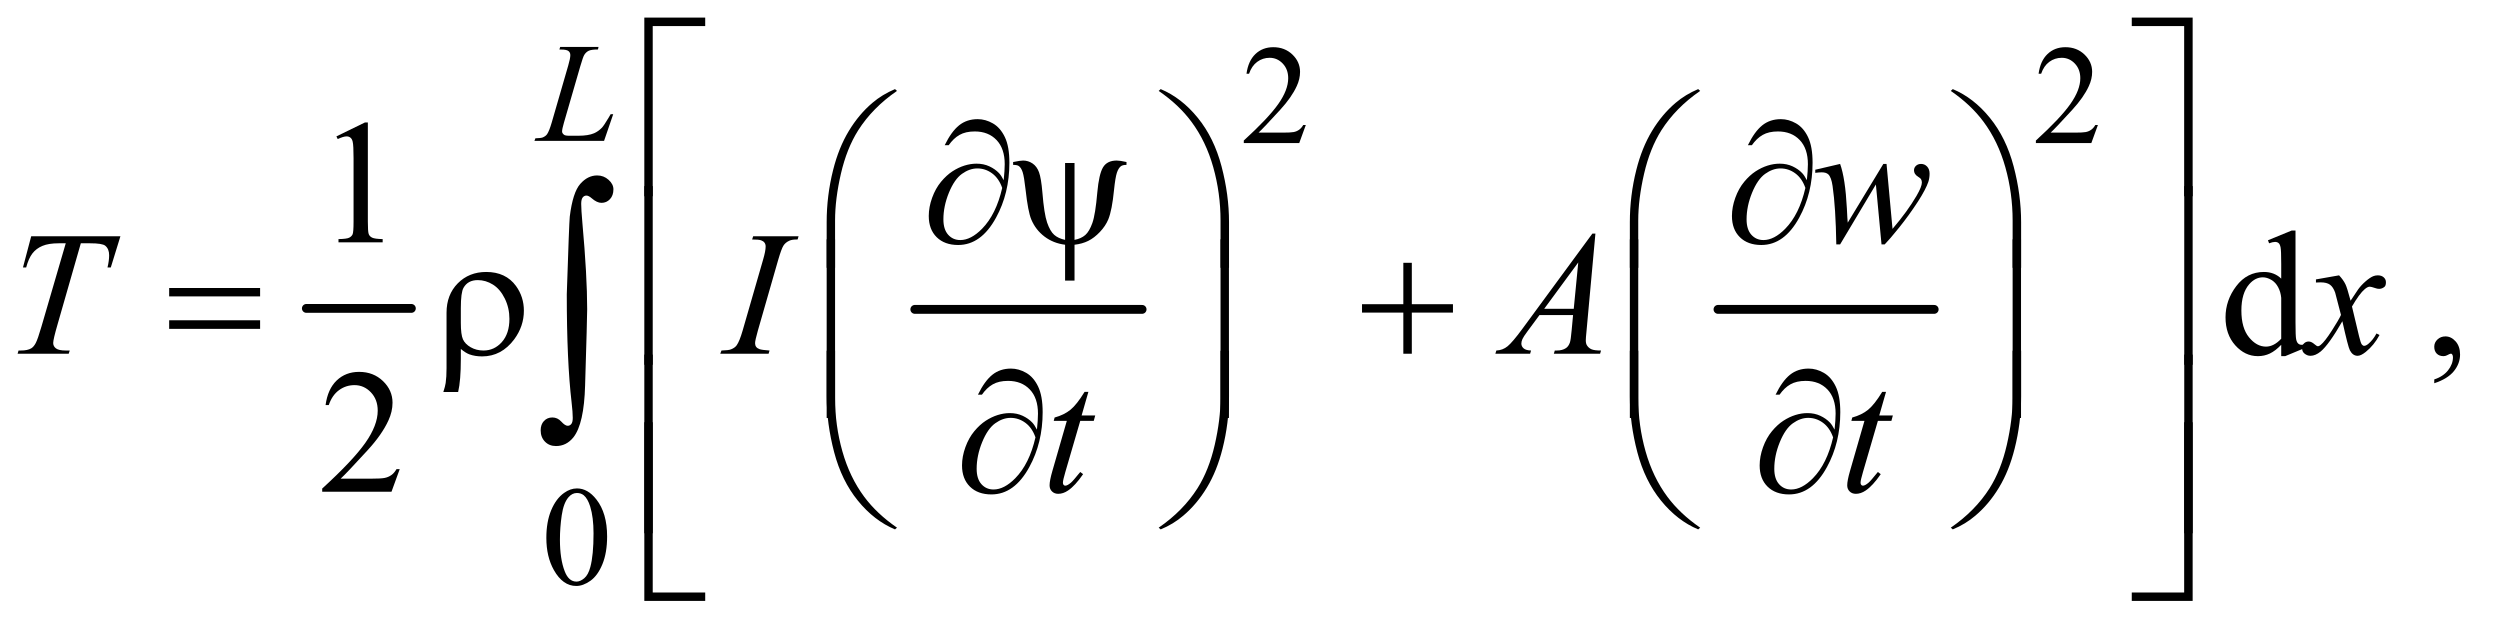 <?xml version="1.0" encoding="UTF-8"?>
<!DOCTYPE svg PUBLIC '-//W3C//DTD SVG 1.0//EN'
          'http://www.w3.org/TR/2001/REC-SVG-20010904/DTD/svg10.dtd'>
<svg stroke-dasharray="none" shape-rendering="auto" xmlns="http://www.w3.org/2000/svg" font-family="'Dialog'" text-rendering="auto" width="221" fill-opacity="1" color-interpolation="auto" color-rendering="auto" preserveAspectRatio="xMidYMid meet" font-size="12px" viewBox="0 0 221 56" fill="black" xmlns:xlink="http://www.w3.org/1999/xlink" stroke="black" image-rendering="auto" stroke-miterlimit="10" stroke-linecap="square" stroke-linejoin="miter" font-style="normal" stroke-width="1" height="56" stroke-dashoffset="0" font-weight="normal" stroke-opacity="1"
><!--Generated by the Batik Graphics2D SVG Generator--><defs id="genericDefs"
  /><g
  ><defs id="defs1"
    ><clipPath clipPathUnits="userSpaceOnUse" id="clipPath1"
      ><path d="M0.92 1.053 L140.841 1.053 L140.841 35.991 L0.92 35.991 L0.92 1.053 Z"
      /></clipPath
      ><clipPath clipPathUnits="userSpaceOnUse" id="clipPath2"
      ><path d="M29.395 33.645 L29.395 1149.886 L4499.699 1149.886 L4499.699 33.645 Z"
      /></clipPath
    ></defs
    ><g stroke-width="16" transform="scale(1.576,1.576) translate(-0.92,-1.053) matrix(0.031,0,0,0.031,0,0)" stroke-linejoin="round" stroke-linecap="round"
    ><line y2="592" fill="none" x1="584" clip-path="url(#clipPath2)" x2="774" y1="592"
    /></g
    ><g stroke-width="16" transform="matrix(0.049,0,0,0.049,-1.45,-1.659)" stroke-linejoin="round" stroke-linecap="round"
    ><line y2="592" fill="none" x1="1680" clip-path="url(#clipPath2)" x2="2090" y1="592"
    /></g
    ><g stroke-width="16" transform="matrix(0.049,0,0,0.049,-1.45,-1.659)" stroke-linejoin="round" stroke-linecap="round"
    ><line y2="592" fill="none" x1="3129" clip-path="url(#clipPath2)" x2="3519" y1="592"
    /></g
    ><g transform="matrix(0.049,0,0,0.049,-1.45,-1.659)"
    ><path d="M2385.375 259.375 L2373.5 292 L2273.5 292 L2273.5 287.375 Q2317.625 247.125 2335.625 221.625 Q2353.625 196.125 2353.625 175 Q2353.625 158.875 2343.75 148.5 Q2333.875 138.125 2320.125 138.125 Q2307.625 138.125 2297.688 145.438 Q2287.75 152.75 2283 166.875 L2278.375 166.875 Q2281.5 143.75 2294.438 131.375 Q2307.375 119 2326.75 119 Q2347.375 119 2361.188 132.25 Q2375 145.5 2375 163.5 Q2375 176.375 2369 189.25 Q2359.75 209.5 2339 232.125 Q2307.875 266.125 2300.125 273.125 L2344.375 273.125 Q2357.875 273.125 2363.312 272.125 Q2368.75 271.125 2373.125 268.062 Q2377.5 265 2380.75 259.375 L2385.375 259.375 ZM3814.375 259.375 L3802.5 292 L3702.5 292 L3702.5 287.375 Q3746.625 247.125 3764.625 221.625 Q3782.625 196.125 3782.625 175 Q3782.625 158.875 3772.75 148.5 Q3762.875 138.125 3749.125 138.125 Q3736.625 138.125 3726.688 145.438 Q3716.75 152.75 3712 166.875 L3707.375 166.875 Q3710.5 143.75 3723.438 131.375 Q3736.375 119 3755.75 119 Q3776.375 119 3790.188 132.25 Q3804 145.5 3804 163.5 Q3804 176.375 3798 189.25 Q3788.75 209.5 3768 232.125 Q3736.875 266.125 3729.125 273.125 L3773.375 273.125 Q3786.875 273.125 3792.312 272.125 Q3797.75 271.125 3802.125 268.062 Q3806.5 265 3809.75 259.375 L3814.375 259.375 Z" stroke="none" clip-path="url(#clipPath2)"
    /></g
    ><g transform="matrix(0.049,0,0,0.049,-1.45,-1.659)"
    ><path d="M1015.25 1004.25 Q1015.25 975.25 1024 954.312 Q1032.75 933.375 1047.25 923.125 Q1058.5 915 1070.5 915 Q1090 915 1105.5 934.875 Q1124.875 959.5 1124.875 1001.625 Q1124.875 1031.125 1116.375 1051.75 Q1107.875 1072.375 1094.688 1081.688 Q1081.5 1091 1069.25 1091 Q1045 1091 1028.875 1062.375 Q1015.25 1038.25 1015.25 1004.25 ZM1039.75 1007.375 Q1039.75 1042.375 1048.375 1064.5 Q1055.5 1083.125 1069.625 1083.125 Q1076.375 1083.125 1083.625 1077.062 Q1090.875 1071 1094.625 1056.75 Q1100.375 1035.25 1100.375 996.125 Q1100.375 967.125 1094.375 947.75 Q1089.875 933.375 1082.75 927.375 Q1077.625 923.25 1070.375 923.25 Q1061.875 923.25 1055.25 930.875 Q1046.25 941.25 1043 963.5 Q1039.75 985.75 1039.75 1007.375 Z" stroke="none" clip-path="url(#clipPath2)"
    /></g
    ><g transform="matrix(0.049,0,0,0.049,-1.45,-1.659)"
    ><path d="M636.5 279.906 L688.062 254.75 L693.219 254.75 L693.219 433.656 Q693.219 451.469 694.703 455.844 Q696.188 460.219 700.875 462.562 Q705.562 464.906 719.938 465.219 L719.938 471 L640.25 471 L640.25 465.219 Q655.25 464.906 659.625 462.641 Q664 460.375 665.719 456.547 Q667.438 452.719 667.438 433.656 L667.438 319.281 Q667.438 296.156 665.875 289.594 Q664.781 284.594 661.891 282.25 Q659 279.906 654.938 279.906 Q649.156 279.906 638.844 284.75 L636.5 279.906 Z" stroke="none" clip-path="url(#clipPath2)"
    /></g
    ><g transform="matrix(0.049,0,0,0.049,-1.45,-1.659)"
    ><path d="M4145.094 655.906 Q4134.625 666.844 4124.625 671.609 Q4114.625 676.375 4103.062 676.375 Q4079.625 676.375 4062.125 656.766 Q4044.625 637.156 4044.625 606.375 Q4044.625 575.594 4064 550.047 Q4083.375 524.5 4113.844 524.5 Q4132.75 524.5 4145.094 536.531 L4145.094 510.125 Q4145.094 485.594 4143.922 479.969 Q4142.75 474.344 4140.25 472.312 Q4137.75 470.281 4134 470.281 Q4129.938 470.281 4123.219 472.781 L4121.188 467.312 L4163.844 449.812 L4170.875 449.812 L4170.875 615.281 Q4170.875 640.438 4172.047 645.984 Q4173.219 651.531 4175.797 653.719 Q4178.375 655.906 4181.812 655.906 Q4186.031 655.906 4193.062 653.25 L4194.781 658.719 L4152.281 676.375 L4145.094 676.375 L4145.094 655.906 ZM4145.094 644.969 L4145.094 571.219 Q4144.156 560.594 4139.469 551.844 Q4134.781 543.094 4127.047 538.641 Q4119.312 534.188 4111.969 534.188 Q4098.219 534.188 4087.438 546.531 Q4073.219 562.781 4073.219 594.031 Q4073.219 625.594 4086.969 642.391 Q4100.719 659.188 4117.594 659.188 Q4131.812 659.188 4145.094 644.969 ZM4421.188 725.281 L4421.188 718.406 Q4437.281 713.094 4446.109 701.922 Q4454.938 690.75 4454.938 678.25 Q4454.938 675.281 4453.531 673.25 Q4452.438 671.844 4451.344 671.844 Q4449.625 671.844 4443.844 674.969 Q4441.031 676.375 4437.906 676.375 Q4430.25 676.375 4425.719 671.844 Q4421.188 667.312 4421.188 659.344 Q4421.188 651.688 4427.047 646.219 Q4432.906 640.75 4441.344 640.75 Q4451.656 640.75 4459.703 649.734 Q4467.75 658.719 4467.75 673.562 Q4467.75 689.656 4456.578 703.484 Q4445.406 717.312 4421.188 725.281 Z" stroke="none" clip-path="url(#clipPath2)"
    /></g
    ><g transform="matrix(0.049,0,0,0.049,-1.45,-1.659)"
    ><path d="M750.719 880.219 L735.875 921 L610.875 921 L610.875 915.219 Q666.031 864.906 688.531 833.031 Q711.031 801.156 711.031 774.75 Q711.031 754.594 698.688 741.625 Q686.344 728.656 669.156 728.656 Q653.531 728.656 641.109 737.797 Q628.688 746.938 622.75 764.594 L616.969 764.594 Q620.875 735.688 637.047 720.219 Q653.219 704.75 677.438 704.75 Q703.219 704.75 720.484 721.312 Q737.75 737.875 737.75 760.375 Q737.75 776.469 730.25 792.562 Q718.688 817.875 692.75 846.156 Q653.844 888.656 644.156 897.406 L699.469 897.406 Q716.344 897.406 723.141 896.156 Q729.938 894.906 735.406 891.078 Q740.875 887.25 744.938 880.219 L750.719 880.219 Z" stroke="none" clip-path="url(#clipPath2)"
    /></g
    ><g transform="matrix(0.049,0,0,0.049,-1.45,-1.659)"
    ><path d="M1119.375 288 L993.75 288 L995.5 283.375 Q1005.5 283.125 1008.875 281.75 Q1014.125 279.5 1016.625 275.875 Q1020.5 270.125 1024.875 255.125 L1054.75 152 Q1058.5 139.25 1058.5 133.25 Q1058.5 128.5 1055.062 125.875 Q1051.625 123.25 1042.125 123.25 Q1040 123.25 1038.75 123.125 L1040.25 118.5 L1109.375 118.5 L1108.375 123.125 Q1096.75 123.125 1091.875 125.375 Q1087 127.625 1083.75 132.75 Q1081.5 136.125 1076.375 153.75 L1047 255.125 Q1043.625 266.625 1043.625 271.125 Q1043.625 274.125 1047 276.875 Q1049.125 278.75 1056.625 278.75 L1073 278.75 Q1090.875 278.75 1101.375 274.25 Q1109.125 270.875 1115.625 264.125 Q1119.125 260.375 1128 245.5 L1131.25 239.875 L1135.875 239.875 L1119.375 288 Z" stroke="none" clip-path="url(#clipPath2)"
    /></g
    ><g transform="matrix(0.049,0,0,0.049,-1.45,-1.659)"
    ><path d="M3433.062 329.594 L3443.844 446.781 Q3471.031 414.906 3487.281 386.938 Q3496.812 370.531 3496.812 363.188 Q3496.812 359.75 3495.25 357.094 Q3494.625 355.688 3490.328 352.953 Q3486.031 350.219 3484.312 347.328 Q3482.594 344.438 3482.594 341.156 Q3482.594 336.312 3486.188 332.953 Q3489.781 329.594 3495.406 329.594 Q3501.812 329.594 3506.266 334.359 Q3510.719 339.125 3510.719 347.094 Q3510.719 355.219 3508.375 362.25 Q3503.688 375.688 3490.094 396.938 Q3473.531 422.406 3455.953 444.203 Q3438.375 466 3429.781 474.75 L3424 474.75 L3413.844 366.625 L3349.312 474.75 L3342.438 474.75 Q3341.344 408.031 3335.719 369.438 Q3333.375 353.344 3327.906 348.344 Q3324 344.75 3316.031 344.75 Q3311.5 344.75 3304.469 345.688 L3304.469 340.062 L3349.312 329.594 Q3358.688 355.688 3361.5 409.75 Q3362.438 430.219 3363.062 435.531 L3427.281 329.594 L3433.062 329.594 Z" stroke="none" clip-path="url(#clipPath2)"
    /></g
    ><g transform="matrix(0.049,0,0,0.049,-1.45,-1.659)"
    ><path d="M85.875 460.125 L246.812 460.125 L229.469 516.375 L223.531 516.375 Q226.5 504.031 226.5 494.344 Q226.5 482.938 219.469 477.156 Q214.156 472.781 192.125 472.781 L175.406 472.781 L133.531 618.719 Q125.562 646.219 125.562 652.625 Q125.562 658.562 130.562 662.391 Q135.562 666.219 148.219 666.219 L155.406 666.219 L153.531 672 L61.344 672 L63.062 666.219 L67.125 666.219 Q79.312 666.219 85.875 662.312 Q90.406 659.656 94.078 652.703 Q97.75 645.75 104.312 623.25 L148.219 472.781 L135.562 472.781 Q117.281 472.781 106.109 477.469 Q94.938 482.156 88.062 491.062 Q81.188 499.969 76.812 516.375 L71.031 516.375 L85.875 460.125 ZM1417.906 666.219 L1416.188 672 L1329 672 L1331.188 666.219 Q1344.312 665.906 1348.531 664.031 Q1355.406 661.375 1358.688 656.688 Q1363.844 649.344 1369.312 630.438 L1406.188 502.625 Q1410.875 486.688 1410.875 478.562 Q1410.875 474.5 1408.844 471.688 Q1406.812 468.875 1402.672 467.391 Q1398.531 465.906 1386.5 465.906 L1388.375 460.125 L1470.25 460.125 L1468.531 465.906 Q1458.531 465.75 1453.688 468.094 Q1446.656 471.219 1442.984 477 Q1439.312 482.781 1433.531 502.625 L1396.812 630.438 Q1391.812 648.094 1391.812 652.938 Q1391.812 656.844 1393.766 659.578 Q1395.719 662.312 1400.016 663.797 Q1404.312 665.281 1417.906 666.219 ZM2907.844 455.281 L2891.75 631.531 Q2890.5 643.875 2890.5 647.781 Q2890.5 654.031 2892.844 657.312 Q2895.812 661.844 2900.891 664.031 Q2905.969 666.219 2918 666.219 L2916.281 672 L2832.844 672 L2834.562 666.219 L2838.156 666.219 Q2848.312 666.219 2854.719 661.844 Q2859.25 658.875 2861.75 652 Q2863.469 647.156 2865.031 629.188 L2867.531 602.312 L2806.906 602.312 L2785.344 631.531 Q2778 641.375 2776.125 645.672 Q2774.25 649.969 2774.25 653.719 Q2774.25 658.719 2778.312 662.312 Q2782.375 665.906 2791.75 666.219 L2790.031 672 L2727.375 672 L2729.094 666.219 Q2740.656 665.75 2749.484 658.484 Q2758.312 651.219 2775.812 627.469 L2902.375 455.281 L2907.844 455.281 ZM2876.906 507.312 L2815.5 590.906 L2868.781 590.906 L2876.906 507.312 ZM4249.469 530.594 Q4257.125 538.719 4261.031 546.844 Q4263.844 552.469 4270.25 576.375 L4284 555.75 Q4289.469 548.25 4297.281 541.453 Q4305.094 534.656 4311.031 532.156 Q4314.781 530.594 4319.312 530.594 Q4326.031 530.594 4330.016 534.188 Q4334 537.781 4334 542.938 Q4334 548.875 4331.656 551.062 Q4327.281 554.969 4321.656 554.969 Q4318.375 554.969 4314.625 553.562 Q4307.281 551.062 4304.781 551.062 Q4301.031 551.062 4295.875 555.438 Q4286.188 563.562 4272.75 586.844 L4285.562 640.594 Q4288.531 652.938 4290.562 655.359 Q4292.594 657.781 4294.625 657.781 Q4297.906 657.781 4302.281 654.188 Q4310.875 647 4316.969 635.438 L4322.438 638.25 Q4312.594 656.688 4297.438 668.875 Q4288.844 675.75 4282.906 675.75 Q4274.156 675.75 4269 665.906 Q4265.719 659.812 4255.406 613.406 Q4231.031 655.75 4216.344 667.938 Q4206.812 675.75 4197.906 675.75 Q4191.656 675.75 4186.5 671.219 Q4182.75 667.781 4182.75 662 Q4182.75 656.844 4186.188 653.406 Q4189.625 649.969 4194.625 649.969 Q4199.625 649.969 4205.25 654.969 Q4209.312 658.562 4211.5 658.562 Q4213.375 658.562 4216.344 656.062 Q4223.688 650.125 4236.344 630.438 Q4249 610.75 4252.906 602 Q4243.219 564.031 4242.438 561.844 Q4238.844 551.688 4233.062 547.469 Q4227.281 543.25 4216.031 543.25 Q4212.438 543.25 4207.75 543.562 L4207.75 537.938 L4249.469 530.594 Z" stroke="none" clip-path="url(#clipPath2)"
    /></g
    ><g transform="matrix(0.049,0,0,0.049,-1.45,-1.659)"
    ><path d="M1993.125 740.844 L1980.938 783.344 L2005.469 783.344 L2002.812 793.188 L1978.438 793.188 L1951.562 885.375 Q1947.188 900.219 1947.188 904.594 Q1947.188 907.25 1948.438 908.656 Q1949.688 910.062 1951.406 910.062 Q1955.312 910.062 1961.719 904.594 Q1965.469 901.469 1978.438 885.375 L1983.594 889.281 Q1969.219 910.219 1956.406 918.812 Q1947.656 924.75 1938.75 924.75 Q1931.875 924.75 1927.5 920.453 Q1923.125 916.156 1923.125 909.438 Q1923.125 901 1928.125 883.656 L1954.219 793.188 L1930.625 793.188 L1932.188 787.094 Q1949.375 782.406 1960.781 773.109 Q1972.188 763.812 1986.25 740.844 L1993.125 740.844 ZM3432.125 740.844 L3419.938 783.344 L3444.469 783.344 L3441.812 793.188 L3417.438 793.188 L3390.562 885.375 Q3386.188 900.219 3386.188 904.594 Q3386.188 907.25 3387.438 908.656 Q3388.688 910.062 3390.406 910.062 Q3394.312 910.062 3400.719 904.594 Q3404.469 901.469 3417.438 885.375 L3422.594 889.281 Q3408.219 910.219 3395.406 918.812 Q3386.656 924.75 3377.75 924.75 Q3370.875 924.75 3366.5 920.453 Q3362.125 916.156 3362.125 909.438 Q3362.125 901 3367.125 883.656 L3393.219 793.188 L3369.625 793.188 L3371.188 787.094 Q3388.375 782.406 3399.781 773.109 Q3411.188 763.812 3425.25 740.844 L3432.125 740.844 Z" stroke="none" clip-path="url(#clipPath2)"
    /></g
    ><g transform="matrix(0.049,0,0,0.049,-1.45,-1.659)"
    ><path d="M1207.156 387.938 L1192 387.938 L1192 65.594 L1301.844 65.594 L1301.844 80.906 L1207.156 80.906 L1207.156 387.938 ZM3875.469 65.594 L3985.312 65.594 L3985.312 387.938 L3970 387.938 L3970 80.906 L3875.469 80.906 L3875.469 65.594 Z" stroke="none" clip-path="url(#clipPath2)"
    /></g
    ><g transform="matrix(0.049,0,0,0.049,-1.45,-1.659)"
    ><path d="M1840.312 358.969 Q1842.188 341.312 1842.188 330.062 Q1842.188 301.938 1827.422 286.469 Q1812.656 271 1788.125 271 Q1771.562 271 1760.625 277.25 Q1749.688 283.5 1741.094 295.844 L1733.906 295.844 Q1745.938 271.156 1759.844 259.984 Q1773.75 248.812 1793.438 248.812 Q1807.5 248.812 1820.859 256.469 Q1834.219 264.125 1842.422 281.156 Q1850.625 298.188 1850.625 327.406 Q1850.625 382.562 1826.562 426.469 Q1799.688 475.844 1758.125 475.844 Q1733.75 475.844 1719.453 461.781 Q1705.156 447.719 1705.156 423.5 Q1705.156 407.406 1711.25 390.609 Q1717.344 373.812 1727.266 361.859 Q1737.188 349.906 1747.891 342.953 Q1758.594 336 1769.609 332.562 Q1780.625 329.125 1791.25 329.125 Q1804.219 329.125 1814.531 333.969 Q1824.844 338.812 1831.719 346 Q1835.938 350.375 1840.312 358.969 ZM1837.656 372.875 Q1831.562 355.531 1819.453 346.625 Q1807.344 337.719 1792.812 337.719 Q1778.75 337.719 1765.078 347.484 Q1751.406 357.25 1741.484 381.547 Q1731.562 405.844 1731.562 429.594 Q1731.562 447.719 1740.156 457.328 Q1748.75 466.938 1762.031 466.938 Q1781.25 466.938 1801.25 446.625 Q1826.719 420.688 1837.656 372.875 ZM1968.125 327.875 L1968.125 466.625 Q1980.156 464.281 1987.5 457.875 Q1994.844 451.469 2000.312 436.156 Q2005.781 420.844 2009.219 381 Q2012.188 348.031 2019.531 335.766 Q2026.875 323.5 2044.219 323.5 Q2050.156 323.5 2061.875 326.156 L2061.875 331.312 Q2055.156 331.312 2051.875 333.656 Q2047.344 337.094 2044.531 345.531 Q2041.719 353.969 2039.375 376.625 Q2035.781 413.188 2029.062 429.594 Q2024.062 441.625 2013.906 452.328 Q2003.75 463.031 1992.891 468.422 Q1982.031 473.812 1968.125 475.375 L1968.125 540.062 L1951.094 540.062 L1951.094 475.375 Q1929.844 472.719 1913.906 460.609 Q1897.969 448.5 1890.156 429.906 Q1884.219 415.844 1879.844 376.312 Q1877.188 352.562 1874.531 344.438 Q1871.875 336.312 1867.5 333.344 Q1864.688 331.312 1857.344 331.312 L1857.344 326.156 Q1870.469 323.5 1875.312 323.5 Q1884.531 323.5 1892.344 328.734 Q1900.156 333.969 1904.062 344.594 Q1907.969 355.219 1910.156 381.156 Q1913.281 419.75 1918.672 435.375 Q1924.062 451 1931.406 457.484 Q1938.75 463.969 1951.094 466.625 L1951.094 327.875 L1968.125 327.875 ZM3289.312 358.969 Q3291.188 341.312 3291.188 330.062 Q3291.188 301.938 3276.422 286.469 Q3261.656 271 3237.125 271 Q3220.562 271 3209.625 277.25 Q3198.688 283.5 3190.094 295.844 L3182.906 295.844 Q3194.938 271.156 3208.844 259.984 Q3222.75 248.812 3242.438 248.812 Q3256.5 248.812 3269.859 256.469 Q3283.219 264.125 3291.422 281.156 Q3299.625 298.188 3299.625 327.406 Q3299.625 382.562 3275.562 426.469 Q3248.688 475.844 3207.125 475.844 Q3182.75 475.844 3168.453 461.781 Q3154.156 447.719 3154.156 423.5 Q3154.156 407.406 3160.25 390.609 Q3166.344 373.812 3176.266 361.859 Q3186.188 349.906 3196.891 342.953 Q3207.594 336 3218.609 332.562 Q3229.625 329.125 3240.25 329.125 Q3253.219 329.125 3263.531 333.969 Q3273.844 338.812 3280.719 346 Q3284.938 350.375 3289.312 358.969 ZM3286.656 372.875 Q3280.562 355.531 3268.453 346.625 Q3256.344 337.719 3241.812 337.719 Q3227.75 337.719 3214.078 347.484 Q3200.406 357.25 3190.484 381.547 Q3180.562 405.844 3180.562 429.594 Q3180.562 447.719 3189.156 457.328 Q3197.75 466.938 3211.031 466.938 Q3230.25 466.938 3250.25 446.625 Q3275.719 420.688 3286.656 372.875 Z" stroke="none" clip-path="url(#clipPath2)"
    /></g
    ><g transform="matrix(0.049,0,0,0.049,-1.45,-1.659)"
    ><path d="M1520.969 516.938 L1520.969 434.75 Q1520.969 386.625 1532.688 340.219 Q1542.688 300.375 1560.891 270.219 Q1579.094 240.062 1603.469 219.438 Q1621.281 204.281 1644.25 194.594 L1647.844 197.875 Q1603.781 228.188 1577.844 268.969 Q1557.219 301.625 1546.672 347.25 Q1536.125 392.875 1536.125 431.625 L1536.125 516.938 L1520.969 516.938 ZM2246.844 516.938 L2231.531 516.938 L2231.531 431.625 Q2231.531 382.25 2218.406 335.531 Q2205.281 288.812 2179.031 253.5 Q2156.375 222.875 2119.969 197.875 L2123.562 194.594 Q2161.219 210.375 2190.516 246.469 Q2219.812 282.562 2233.328 333.891 Q2246.844 385.219 2246.844 434.75 L2246.844 516.938 ZM2969.969 516.938 L2969.969 434.75 Q2969.969 386.625 2981.688 340.219 Q2991.688 300.375 3009.891 270.219 Q3028.094 240.062 3052.469 219.438 Q3070.281 204.281 3093.25 194.594 L3096.844 197.875 Q3052.781 228.188 3026.844 268.969 Q3006.219 301.625 2995.672 347.25 Q2985.125 392.875 2985.125 431.625 L2985.125 516.938 L2969.969 516.938 ZM3675.844 516.938 L3660.531 516.938 L3660.531 431.625 Q3660.531 382.25 3647.406 335.531 Q3634.281 288.812 3608.031 253.5 Q3585.375 222.875 3548.969 197.875 L3552.562 194.594 Q3590.219 210.375 3619.516 246.469 Q3648.812 282.562 3662.328 333.891 Q3675.844 385.219 3675.844 434.75 L3675.844 516.938 Z" stroke="none" clip-path="url(#clipPath2)"
    /></g
    ><g transform="matrix(0.049,0,0,0.049,-1.45,-1.659)"
    ><path d="M1207.156 691.938 L1192 691.938 L1192 369.594 L1207.156 369.594 L1207.156 691.938 ZM3970.156 369.594 L3985.312 369.594 L3985.312 691.938 L3970.156 691.938 L3970.156 369.594 Z" stroke="none" clip-path="url(#clipPath2)"
    /></g
    ><g transform="matrix(0.049,0,0,0.049,-1.45,-1.659)"
    ><path d="M334.781 553.406 L498.844 553.406 L498.844 568.562 L334.781 568.562 L334.781 553.406 ZM334.781 611.688 L498.844 611.688 L498.844 627.156 L334.781 627.156 L334.781 611.688 ZM860.969 663.406 L860.969 681.688 Q860.969 720.281 856.125 741.062 L829.406 741.062 Q832.688 731.062 833.625 724.812 Q835.188 714.188 835.188 698.094 L835.188 597.938 Q835.188 565.594 855.5 544.969 Q875.812 524.5 906.75 524.5 Q942.062 524.5 960.5 549.812 Q974.719 569.5 974.719 594.344 Q974.719 622.312 957.375 645.906 Q934.406 676.844 899.25 676.844 Q886.594 676.844 876.281 673.094 Q869.406 670.438 860.969 663.406 ZM860.969 616.219 Q860.969 637.625 864.797 646.062 Q868.625 654.5 878.781 660.359 Q888.938 666.219 901.906 666.219 Q921.438 666.219 935.031 650.906 Q948.625 635.594 948.625 609.188 Q948.625 589.344 940.266 572.391 Q931.906 555.438 918.938 547.312 Q905.969 539.188 891.594 539.188 Q873.625 539.188 865.812 553.094 Q860.969 561.375 860.969 589.812 L860.969 616.219 ZM2561.312 507.938 L2576.625 507.938 L2576.625 582.625 L2650.844 582.625 L2650.844 597.781 L2576.625 597.781 L2576.625 672 L2561.312 672 L2561.312 597.781 L2486.781 597.781 L2486.781 582.625 L2561.312 582.625 L2561.312 507.938 Z" stroke="none" clip-path="url(#clipPath2)"
    /></g
    ><g transform="matrix(0.049,0,0,0.049,-1.45,-1.659)"
    ><path d="M1536.125 787.938 L1520.969 787.938 L1520.969 465.594 L1536.125 465.594 L1536.125 787.938 ZM2246.688 787.938 L2231.531 787.938 L2231.531 465.594 L2246.688 465.594 L2246.688 787.938 ZM2985.125 787.938 L2969.969 787.938 L2969.969 465.594 L2985.125 465.594 L2985.125 787.938 ZM3675.688 787.938 L3660.531 787.938 L3660.531 465.594 L3675.688 465.594 L3675.688 787.938 Z" stroke="none" clip-path="url(#clipPath2)"
    /></g
    ><g transform="matrix(0.049,0,0,0.049,-1.45,-1.659)"
    ><path d="M1900.312 808.969 Q1902.188 791.312 1902.188 780.062 Q1902.188 751.938 1887.422 736.469 Q1872.656 721 1848.125 721 Q1831.562 721 1820.625 727.25 Q1809.688 733.5 1801.094 745.844 L1793.906 745.844 Q1805.938 721.156 1819.844 709.984 Q1833.75 698.812 1853.438 698.812 Q1867.5 698.812 1880.859 706.469 Q1894.219 714.125 1902.422 731.156 Q1910.625 748.188 1910.625 777.406 Q1910.625 832.562 1886.562 876.469 Q1859.688 925.844 1818.125 925.844 Q1793.75 925.844 1779.453 911.781 Q1765.156 897.719 1765.156 873.5 Q1765.156 857.406 1771.25 840.609 Q1777.344 823.812 1787.266 811.859 Q1797.188 799.906 1807.891 792.953 Q1818.594 786 1829.609 782.562 Q1840.625 779.125 1851.25 779.125 Q1864.219 779.125 1874.531 783.969 Q1884.844 788.812 1891.719 796 Q1895.938 800.375 1900.312 808.969 ZM1897.656 822.875 Q1891.562 805.531 1879.453 796.625 Q1867.344 787.719 1852.812 787.719 Q1838.75 787.719 1825.078 797.484 Q1811.406 807.25 1801.484 831.547 Q1791.562 855.844 1791.562 879.594 Q1791.562 897.719 1800.156 907.328 Q1808.75 916.938 1822.031 916.938 Q1841.25 916.938 1861.25 896.625 Q1886.719 870.688 1897.656 822.875 ZM3339.312 808.969 Q3341.188 791.312 3341.188 780.062 Q3341.188 751.938 3326.422 736.469 Q3311.656 721 3287.125 721 Q3270.562 721 3259.625 727.25 Q3248.688 733.5 3240.094 745.844 L3232.906 745.844 Q3244.938 721.156 3258.844 709.984 Q3272.75 698.812 3292.438 698.812 Q3306.5 698.812 3319.859 706.469 Q3333.219 714.125 3341.422 731.156 Q3349.625 748.188 3349.625 777.406 Q3349.625 832.562 3325.562 876.469 Q3298.688 925.844 3257.125 925.844 Q3232.75 925.844 3218.453 911.781 Q3204.156 897.719 3204.156 873.5 Q3204.156 857.406 3210.25 840.609 Q3216.344 823.812 3226.266 811.859 Q3236.188 799.906 3246.891 792.953 Q3257.594 786 3268.609 782.562 Q3279.625 779.125 3290.25 779.125 Q3303.219 779.125 3313.531 783.969 Q3323.844 788.812 3330.719 796 Q3334.938 800.375 3339.312 808.969 ZM3336.656 822.875 Q3330.562 805.531 3318.453 796.625 Q3306.344 787.719 3291.812 787.719 Q3277.75 787.719 3264.078 797.484 Q3250.406 807.25 3240.484 831.547 Q3230.562 855.844 3230.562 879.594 Q3230.562 897.719 3239.156 907.328 Q3247.75 916.938 3261.031 916.938 Q3280.25 916.938 3300.25 896.625 Q3325.719 870.688 3336.656 822.875 Z" stroke="none" clip-path="url(#clipPath2)"
    /></g
    ><g transform="matrix(0.049,0,0,0.049,-1.45,-1.659)"
    ><path d="M1520.969 666.594 L1536.125 666.594 L1536.125 752.062 Q1536.125 801.438 1549.328 848.156 Q1562.531 894.875 1588.781 930.188 Q1611.438 960.656 1647.844 985.812 L1644.25 988.938 Q1606.594 973.156 1577.297 937.141 Q1548 901.125 1534.484 849.719 Q1520.969 798.312 1520.969 748.938 L1520.969 666.594 ZM2246.844 666.594 L2246.844 748.938 Q2246.844 797.062 2235.125 843.312 Q2225.125 883.312 2206.922 913.469 Q2188.719 943.625 2164.188 964.25 Q2146.531 979.406 2123.562 988.938 L2119.969 985.812 Q2164.031 955.5 2189.969 914.719 Q2210.594 882.062 2221.062 836.438 Q2231.531 790.812 2231.531 752.062 L2231.531 666.594 L2246.844 666.594 ZM2969.969 666.594 L2985.125 666.594 L2985.125 752.062 Q2985.125 801.438 2998.328 848.156 Q3011.531 894.875 3037.781 930.188 Q3060.438 960.656 3096.844 985.812 L3093.25 988.938 Q3055.594 973.156 3026.297 937.141 Q2997 901.125 2983.484 849.719 Q2969.969 798.312 2969.969 748.938 L2969.969 666.594 ZM3675.844 666.594 L3675.844 748.938 Q3675.844 797.062 3664.125 843.312 Q3654.125 883.312 3635.922 913.469 Q3617.719 943.625 3593.188 964.25 Q3575.531 979.406 3552.562 988.938 L3548.969 985.812 Q3593.031 955.5 3618.969 914.719 Q3639.594 882.062 3650.062 836.438 Q3660.531 790.812 3660.531 752.062 L3660.531 666.594 L3675.844 666.594 Z" stroke="none" clip-path="url(#clipPath2)"
    /></g
    ><g transform="matrix(0.049,0,0,0.049,-1.45,-1.659)"
    ><path d="M1207.156 995.938 L1192 995.938 L1192 673.594 L1207.156 673.594 L1207.156 995.938 ZM3970.156 673.594 L3985.312 673.594 L3985.312 995.938 L3970.156 995.938 L3970.156 673.594 Z" stroke="none" clip-path="url(#clipPath2)"
    /></g
    ><g transform="matrix(0.049,0,0,0.049,-1.45,-1.659)"
    ><path d="M1301.844 1117.938 L1192 1117.938 L1192 795.594 L1207.156 795.594 L1207.156 1102.781 L1301.844 1102.781 L1301.844 1117.938 ZM3970 795.594 L3985.312 795.594 L3985.312 1117.938 L3875.469 1117.938 L3875.469 1102.781 L3970 1102.781 L3970 795.594 Z" stroke="none" clip-path="url(#clipPath2)"
    /></g
    ><g transform="matrix(0.049,0,0,0.049,-1.45,-1.659)"
    ><path d="M1052.109 564.812 Q1056.328 435.672 1057.5 424.656 Q1062.891 381.062 1076.367 365.711 Q1089.844 350.359 1106.953 350.359 Q1118.672 350.359 1127.461 358.211 Q1136.25 366.062 1136.25 375.438 Q1136.25 386.453 1130.039 393.133 Q1123.828 399.812 1114.688 399.812 Q1106.484 399.812 1096.875 391.375 Q1091.484 386.688 1087.5 386.688 Q1083.516 386.688 1080.82 390.086 Q1078.125 393.484 1078.125 401.688 Q1078.125 411.531 1080.234 435.672 Q1088.906 531.766 1088.906 591.531 Q1088.906 607.234 1085.156 729.344 Q1083.281 798.484 1064.062 822.859 Q1051.406 838.562 1032.656 838.562 Q1020.469 838.562 1012.734 830.594 Q1005 822.625 1005 810.203 Q1005 799.656 1010.977 793.328 Q1016.953 787 1026.094 787 Q1035.469 787 1042.266 794.5 Q1049.062 802 1053.75 802 Q1057.734 802 1060.312 798.719 Q1062.891 795.438 1062.891 787.703 Q1062.891 777.859 1060.781 759.578 Q1052.109 685.75 1052.109 564.812 Z" stroke="none" clip-path="url(#clipPath2)"
    /></g
  ></g
></svg
>
